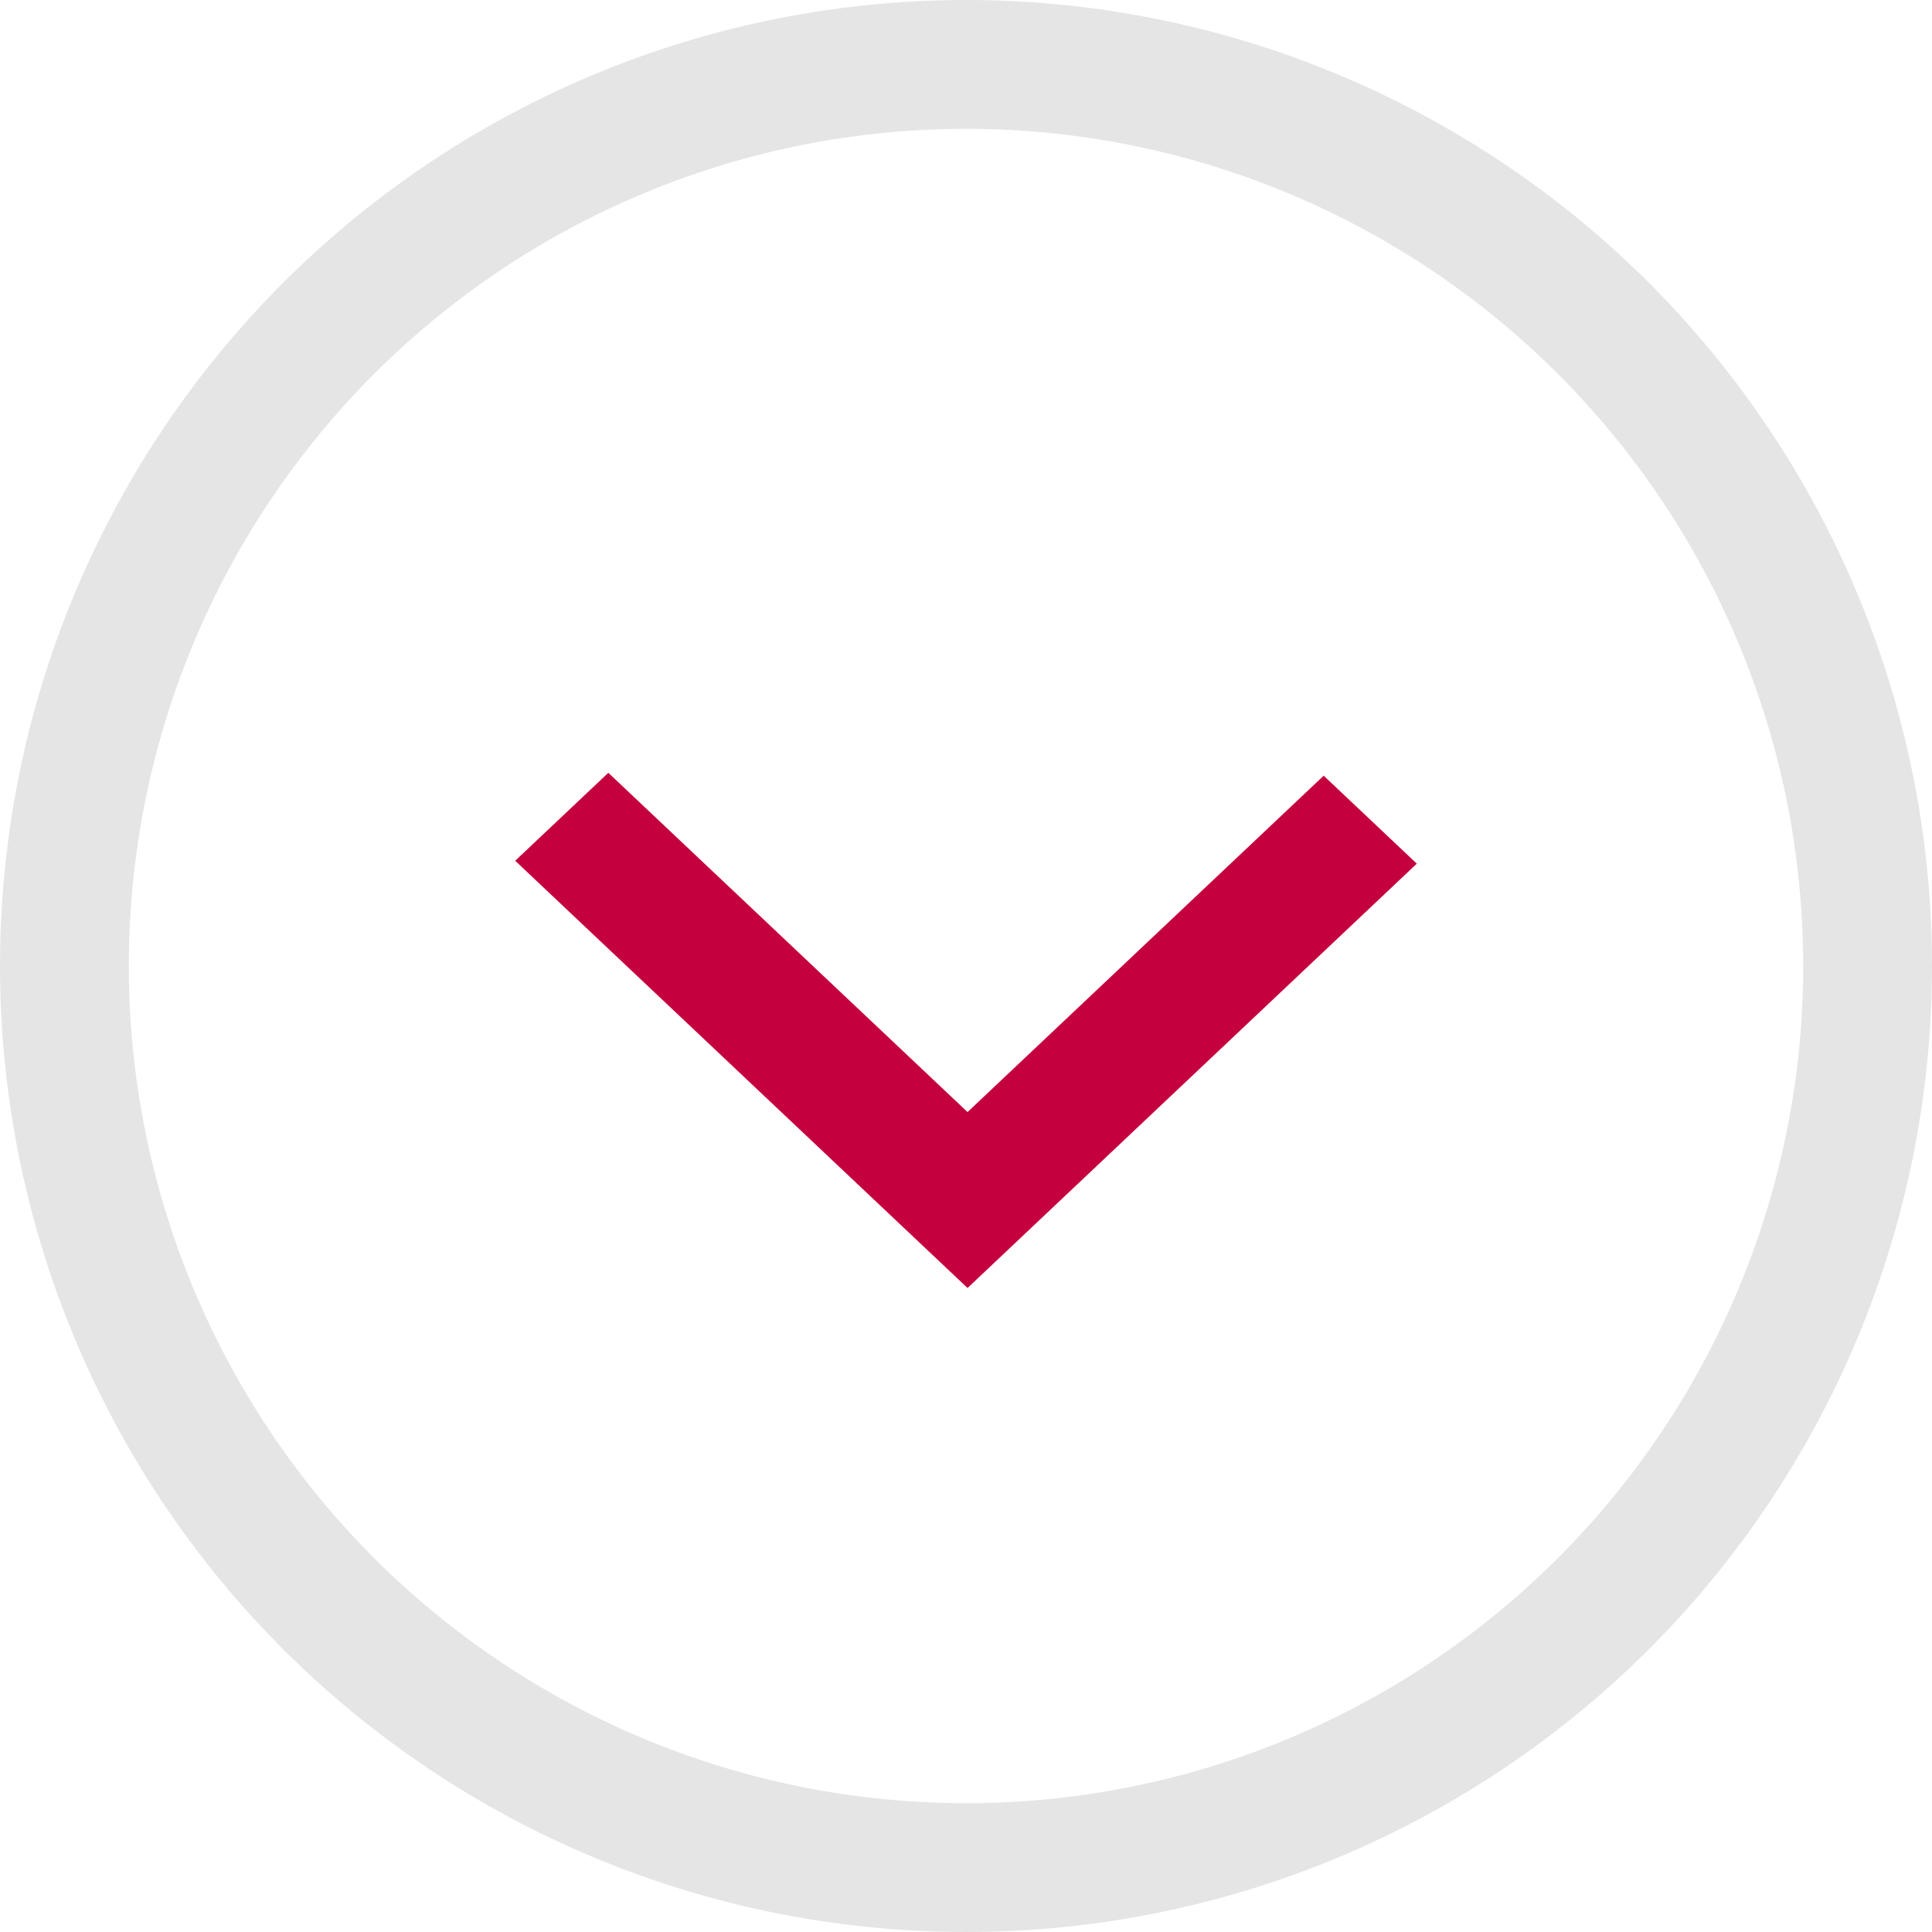 <svg xmlns="http://www.w3.org/2000/svg" width="30" height="30" viewBox="0 0 30 30">
  <g id="inactive" transform="translate(-1496 -2615)">
    <g id="Group_521" data-name="Group 521" transform="translate(145 1340)">
      <g id="Group_520" data-name="Group 520" transform="translate(9 -10)">
        <g id="Ellipse_12" data-name="Ellipse 12" transform="translate(1342 1285)" fill="none" stroke="#e5e5e5" stroke-width="2">
          <circle cx="15" cy="15" r="15" stroke="none"/>
          <circle cx="15" cy="15" r="14" fill="none"/>
        </g>
        <path id="Path_495" data-name="Path 495" d="M3234.608,1706.476l-1.446,1.366,7.024,6.634,6.976-6.589-1.446-1.366-5.53,5.223Z" transform="translate(-1883.162 -409.476)" fill="#c5003e"/>
      </g>
    </g>
  </g>
</svg>
